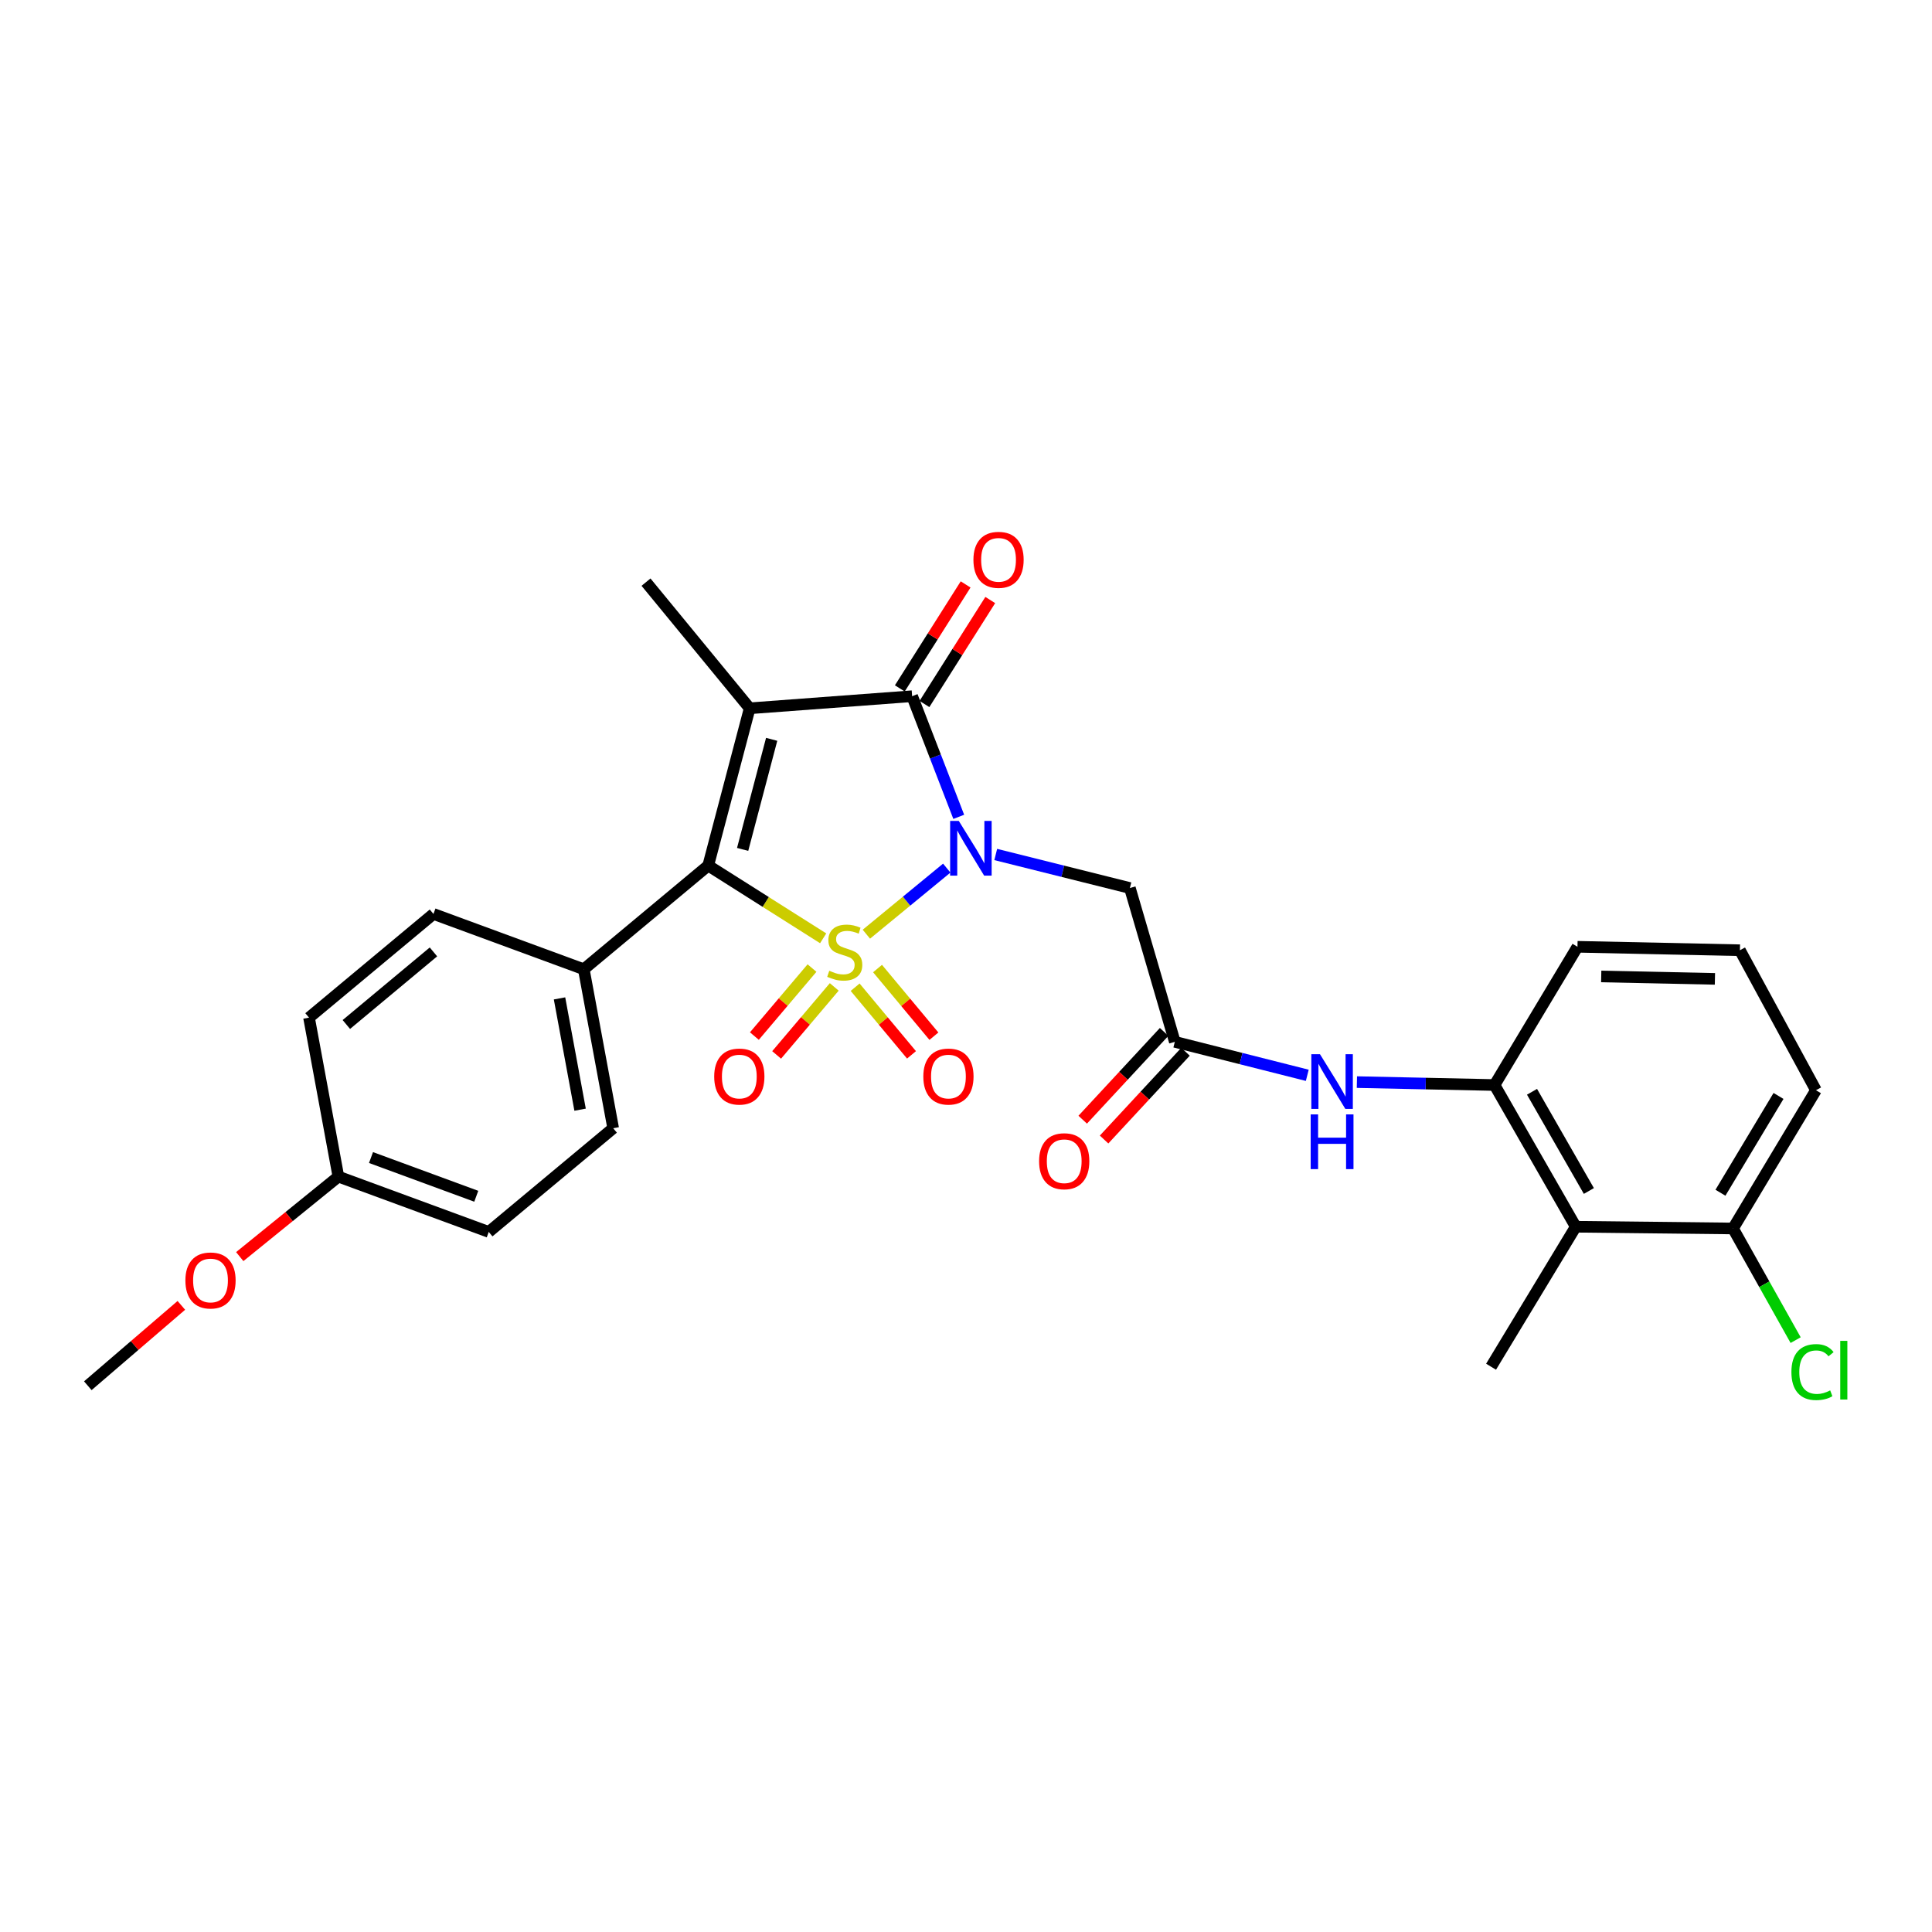 <?xml version='1.0' encoding='iso-8859-1'?>
<svg version='1.1' baseProfile='full'
              xmlns='http://www.w3.org/2000/svg'
                      xmlns:rdkit='http://www.rdkit.org/xml'
                      xmlns:xlink='http://www.w3.org/1999/xlink'
                  xml:space='preserve'
width='1000px' height='1000px' viewBox='0 0 1000 1000'>
<!-- END OF HEADER -->
<rect style='opacity:1.0;fill:#FFFFFF;stroke:none' width='1000' height='1000' x='0' y='0'> </rect>
<path class='bond-0' d='M 448.432,483.537 L 469.236,466.436' style='fill:none;fill-rule:evenodd;stroke:#CCCC00;stroke-width:6px;stroke-linecap:butt;stroke-linejoin:miter;stroke-opacity:1' />
<path class='bond-0' d='M 469.236,466.436 L 490.04,449.335' style='fill:none;fill-rule:evenodd;stroke:#0000FF;stroke-width:6px;stroke-linecap:butt;stroke-linejoin:miter;stroke-opacity:1' />
<path class='bond-1' d='M 426.068,485.668 L 396.32,466.841' style='fill:none;fill-rule:evenodd;stroke:#CCCC00;stroke-width:6px;stroke-linecap:butt;stroke-linejoin:miter;stroke-opacity:1' />
<path class='bond-1' d='M 396.32,466.841 L 366.572,448.014' style='fill:none;fill-rule:evenodd;stroke:#000000;stroke-width:6px;stroke-linecap:butt;stroke-linejoin:miter;stroke-opacity:1' />
<path class='bond-2' d='M 420.291,501.067 L 405.38,518.666' style='fill:none;fill-rule:evenodd;stroke:#CCCC00;stroke-width:6px;stroke-linecap:butt;stroke-linejoin:miter;stroke-opacity:1' />
<path class='bond-2' d='M 405.38,518.666 L 390.468,536.265' style='fill:none;fill-rule:evenodd;stroke:#FF0000;stroke-width:6px;stroke-linecap:butt;stroke-linejoin:miter;stroke-opacity:1' />
<path class='bond-2' d='M 431.806,510.823 L 416.895,528.422' style='fill:none;fill-rule:evenodd;stroke:#CCCC00;stroke-width:6px;stroke-linecap:butt;stroke-linejoin:miter;stroke-opacity:1' />
<path class='bond-2' d='M 416.895,528.422 L 401.983,546.022' style='fill:none;fill-rule:evenodd;stroke:#FF0000;stroke-width:6px;stroke-linecap:butt;stroke-linejoin:miter;stroke-opacity:1' />
<path class='bond-3' d='M 442.618,510.98 L 457.207,528.486' style='fill:none;fill-rule:evenodd;stroke:#CCCC00;stroke-width:6px;stroke-linecap:butt;stroke-linejoin:miter;stroke-opacity:1' />
<path class='bond-3' d='M 457.207,528.486 L 471.796,545.992' style='fill:none;fill-rule:evenodd;stroke:#FF0000;stroke-width:6px;stroke-linecap:butt;stroke-linejoin:miter;stroke-opacity:1' />
<path class='bond-3' d='M 454.212,501.317 L 468.801,518.824' style='fill:none;fill-rule:evenodd;stroke:#CCCC00;stroke-width:6px;stroke-linecap:butt;stroke-linejoin:miter;stroke-opacity:1' />
<path class='bond-3' d='M 468.801,518.824 L 483.39,536.33' style='fill:none;fill-rule:evenodd;stroke:#FF0000;stroke-width:6px;stroke-linecap:butt;stroke-linejoin:miter;stroke-opacity:1' />
<path class='bond-4' d='M 496.245,422.798 L 484.182,391.575' style='fill:none;fill-rule:evenodd;stroke:#0000FF;stroke-width:6px;stroke-linecap:butt;stroke-linejoin:miter;stroke-opacity:1' />
<path class='bond-4' d='M 484.182,391.575 L 472.119,360.352' style='fill:none;fill-rule:evenodd;stroke:#000000;stroke-width:6px;stroke-linecap:butt;stroke-linejoin:miter;stroke-opacity:1' />
<path class='bond-5' d='M 515.391,442.283 L 550.109,450.963' style='fill:none;fill-rule:evenodd;stroke:#0000FF;stroke-width:6px;stroke-linecap:butt;stroke-linejoin:miter;stroke-opacity:1' />
<path class='bond-5' d='M 550.109,450.963 L 584.827,459.643' style='fill:none;fill-rule:evenodd;stroke:#000000;stroke-width:6px;stroke-linecap:butt;stroke-linejoin:miter;stroke-opacity:1' />
<path class='bond-6' d='M 388.037,366.615 L 366.572,448.014' style='fill:none;fill-rule:evenodd;stroke:#000000;stroke-width:6px;stroke-linecap:butt;stroke-linejoin:miter;stroke-opacity:1' />
<path class='bond-6' d='M 399.411,382.673 L 384.386,439.652' style='fill:none;fill-rule:evenodd;stroke:#000000;stroke-width:6px;stroke-linecap:butt;stroke-linejoin:miter;stroke-opacity:1' />
<path class='bond-7' d='M 388.037,366.615 L 334.375,301.315' style='fill:none;fill-rule:evenodd;stroke:#000000;stroke-width:6px;stroke-linecap:butt;stroke-linejoin:miter;stroke-opacity:1' />
<path class='bond-8' d='M 388.037,366.615 L 472.119,360.352' style='fill:none;fill-rule:evenodd;stroke:#000000;stroke-width:6px;stroke-linecap:butt;stroke-linejoin:miter;stroke-opacity:1' />
<path class='bond-9' d='M 366.572,448.014 L 302.169,501.684' style='fill:none;fill-rule:evenodd;stroke:#000000;stroke-width:6px;stroke-linecap:butt;stroke-linejoin:miter;stroke-opacity:1' />
<path class='bond-10' d='M 478.496,364.387 L 495.525,337.479' style='fill:none;fill-rule:evenodd;stroke:#000000;stroke-width:6px;stroke-linecap:butt;stroke-linejoin:miter;stroke-opacity:1' />
<path class='bond-10' d='M 495.525,337.479 L 512.555,310.572' style='fill:none;fill-rule:evenodd;stroke:#FF0000;stroke-width:6px;stroke-linecap:butt;stroke-linejoin:miter;stroke-opacity:1' />
<path class='bond-10' d='M 465.743,356.316 L 482.772,329.408' style='fill:none;fill-rule:evenodd;stroke:#000000;stroke-width:6px;stroke-linecap:butt;stroke-linejoin:miter;stroke-opacity:1' />
<path class='bond-10' d='M 482.772,329.408 L 499.802,302.5' style='fill:none;fill-rule:evenodd;stroke:#FF0000;stroke-width:6px;stroke-linecap:butt;stroke-linejoin:miter;stroke-opacity:1' />
<path class='bond-11' d='M 584.827,459.643 L 608.086,539.248' style='fill:none;fill-rule:evenodd;stroke:#000000;stroke-width:6px;stroke-linecap:butt;stroke-linejoin:miter;stroke-opacity:1' />
<path class='bond-12' d='M 608.086,539.248 L 642.366,547.913' style='fill:none;fill-rule:evenodd;stroke:#000000;stroke-width:6px;stroke-linecap:butt;stroke-linejoin:miter;stroke-opacity:1' />
<path class='bond-12' d='M 642.366,547.913 L 676.646,556.579' style='fill:none;fill-rule:evenodd;stroke:#0000FF;stroke-width:6px;stroke-linecap:butt;stroke-linejoin:miter;stroke-opacity:1' />
<path class='bond-13' d='M 602.553,534.116 L 581.48,556.834' style='fill:none;fill-rule:evenodd;stroke:#000000;stroke-width:6px;stroke-linecap:butt;stroke-linejoin:miter;stroke-opacity:1' />
<path class='bond-13' d='M 581.48,556.834 L 560.407,579.552' style='fill:none;fill-rule:evenodd;stroke:#FF0000;stroke-width:6px;stroke-linecap:butt;stroke-linejoin:miter;stroke-opacity:1' />
<path class='bond-13' d='M 613.618,544.38 L 592.545,567.098' style='fill:none;fill-rule:evenodd;stroke:#000000;stroke-width:6px;stroke-linecap:butt;stroke-linejoin:miter;stroke-opacity:1' />
<path class='bond-13' d='M 592.545,567.098 L 571.472,589.816' style='fill:none;fill-rule:evenodd;stroke:#FF0000;stroke-width:6px;stroke-linecap:butt;stroke-linejoin:miter;stroke-opacity:1' />
<path class='bond-14' d='M 815.607,634.959 L 773.567,561.61' style='fill:none;fill-rule:evenodd;stroke:#000000;stroke-width:6px;stroke-linecap:butt;stroke-linejoin:miter;stroke-opacity:1' />
<path class='bond-14' d='M 822.396,616.452 L 792.967,565.107' style='fill:none;fill-rule:evenodd;stroke:#000000;stroke-width:6px;stroke-linecap:butt;stroke-linejoin:miter;stroke-opacity:1' />
<path class='bond-15' d='M 815.607,634.959 L 897.006,635.857' style='fill:none;fill-rule:evenodd;stroke:#000000;stroke-width:6px;stroke-linecap:butt;stroke-linejoin:miter;stroke-opacity:1' />
<path class='bond-16' d='M 815.607,634.959 L 771.772,707.412' style='fill:none;fill-rule:evenodd;stroke:#000000;stroke-width:6px;stroke-linecap:butt;stroke-linejoin:miter;stroke-opacity:1' />
<path class='bond-17' d='M 773.567,561.61 L 737.947,560.853' style='fill:none;fill-rule:evenodd;stroke:#000000;stroke-width:6px;stroke-linecap:butt;stroke-linejoin:miter;stroke-opacity:1' />
<path class='bond-17' d='M 737.947,560.853 L 702.327,560.097' style='fill:none;fill-rule:evenodd;stroke:#0000FF;stroke-width:6px;stroke-linecap:butt;stroke-linejoin:miter;stroke-opacity:1' />
<path class='bond-18' d='M 773.567,561.61 L 816.496,490.055' style='fill:none;fill-rule:evenodd;stroke:#000000;stroke-width:6px;stroke-linecap:butt;stroke-linejoin:miter;stroke-opacity:1' />
<path class='bond-19' d='M 302.169,501.684 L 317.379,583.972' style='fill:none;fill-rule:evenodd;stroke:#000000;stroke-width:6px;stroke-linecap:butt;stroke-linejoin:miter;stroke-opacity:1' />
<path class='bond-19' d='M 289.61,516.771 L 300.257,574.372' style='fill:none;fill-rule:evenodd;stroke:#000000;stroke-width:6px;stroke-linecap:butt;stroke-linejoin:miter;stroke-opacity:1' />
<path class='bond-20' d='M 302.169,501.684 L 224.351,473.059' style='fill:none;fill-rule:evenodd;stroke:#000000;stroke-width:6px;stroke-linecap:butt;stroke-linejoin:miter;stroke-opacity:1' />
<path class='bond-21' d='M 897.006,635.857 L 913.213,664.75' style='fill:none;fill-rule:evenodd;stroke:#000000;stroke-width:6px;stroke-linecap:butt;stroke-linejoin:miter;stroke-opacity:1' />
<path class='bond-21' d='M 913.213,664.75 L 929.421,693.644' style='fill:none;fill-rule:evenodd;stroke:#00CC00;stroke-width:6px;stroke-linecap:butt;stroke-linejoin:miter;stroke-opacity:1' />
<path class='bond-22' d='M 897.006,635.857 L 939.936,564.293' style='fill:none;fill-rule:evenodd;stroke:#000000;stroke-width:6px;stroke-linecap:butt;stroke-linejoin:miter;stroke-opacity:1' />
<path class='bond-22' d='M 890.503,617.358 L 920.554,567.264' style='fill:none;fill-rule:evenodd;stroke:#000000;stroke-width:6px;stroke-linecap:butt;stroke-linejoin:miter;stroke-opacity:1' />
<path class='bond-23' d='M 317.379,583.972 L 252.976,637.643' style='fill:none;fill-rule:evenodd;stroke:#000000;stroke-width:6px;stroke-linecap:butt;stroke-linejoin:miter;stroke-opacity:1' />
<path class='bond-24' d='M 224.351,473.059 L 159.948,526.729' style='fill:none;fill-rule:evenodd;stroke:#000000;stroke-width:6px;stroke-linecap:butt;stroke-linejoin:miter;stroke-opacity:1' />
<path class='bond-24' d='M 224.353,492.704 L 179.27,530.273' style='fill:none;fill-rule:evenodd;stroke:#000000;stroke-width:6px;stroke-linecap:butt;stroke-linejoin:miter;stroke-opacity:1' />
<path class='bond-25' d='M 175.149,609.017 L 159.948,526.729' style='fill:none;fill-rule:evenodd;stroke:#000000;stroke-width:6px;stroke-linecap:butt;stroke-linejoin:miter;stroke-opacity:1' />
<path class='bond-26' d='M 175.149,609.017 L 149.62,629.718' style='fill:none;fill-rule:evenodd;stroke:#000000;stroke-width:6px;stroke-linecap:butt;stroke-linejoin:miter;stroke-opacity:1' />
<path class='bond-26' d='M 149.62,629.718 L 124.091,650.419' style='fill:none;fill-rule:evenodd;stroke:#FF0000;stroke-width:6px;stroke-linecap:butt;stroke-linejoin:miter;stroke-opacity:1' />
<path class='bond-27' d='M 175.149,609.017 L 252.976,637.643' style='fill:none;fill-rule:evenodd;stroke:#000000;stroke-width:6px;stroke-linecap:butt;stroke-linejoin:miter;stroke-opacity:1' />
<path class='bond-27' d='M 192.033,599.146 L 246.512,619.184' style='fill:none;fill-rule:evenodd;stroke:#000000;stroke-width:6px;stroke-linecap:butt;stroke-linejoin:miter;stroke-opacity:1' />
<path class='bond-28' d='M 816.496,490.055 L 900.578,491.841' style='fill:none;fill-rule:evenodd;stroke:#000000;stroke-width:6px;stroke-linecap:butt;stroke-linejoin:miter;stroke-opacity:1' />
<path class='bond-28' d='M 828.788,505.412 L 887.645,506.662' style='fill:none;fill-rule:evenodd;stroke:#000000;stroke-width:6px;stroke-linecap:butt;stroke-linejoin:miter;stroke-opacity:1' />
<path class='bond-29' d='M 93.867,675.657 L 69.661,696.456' style='fill:none;fill-rule:evenodd;stroke:#FF0000;stroke-width:6px;stroke-linecap:butt;stroke-linejoin:miter;stroke-opacity:1' />
<path class='bond-29' d='M 69.661,696.456 L 45.455,717.255' style='fill:none;fill-rule:evenodd;stroke:#000000;stroke-width:6px;stroke-linecap:butt;stroke-linejoin:miter;stroke-opacity:1' />
<path class='bond-30' d='M 900.578,491.841 L 939.936,564.293' style='fill:none;fill-rule:evenodd;stroke:#000000;stroke-width:6px;stroke-linecap:butt;stroke-linejoin:miter;stroke-opacity:1' />
<path  class='atom-0' d='M 429.239 502.458
Q 429.559 502.578, 430.879 503.138
Q 432.199 503.698, 433.639 504.058
Q 435.119 504.378, 436.559 504.378
Q 439.239 504.378, 440.799 503.098
Q 442.359 501.778, 442.359 499.498
Q 442.359 497.938, 441.559 496.978
Q 440.799 496.018, 439.599 495.498
Q 438.399 494.978, 436.399 494.378
Q 433.879 493.618, 432.359 492.898
Q 430.879 492.178, 429.799 490.658
Q 428.759 489.138, 428.759 486.578
Q 428.759 483.018, 431.159 480.818
Q 433.599 478.618, 438.399 478.618
Q 441.679 478.618, 445.399 480.178
L 444.479 483.258
Q 441.079 481.858, 438.519 481.858
Q 435.759 481.858, 434.239 483.018
Q 432.719 484.138, 432.759 486.098
Q 432.759 487.618, 433.519 488.538
Q 434.319 489.458, 435.439 489.978
Q 436.599 490.498, 438.519 491.098
Q 441.079 491.898, 442.599 492.698
Q 444.119 493.498, 445.199 495.138
Q 446.319 496.738, 446.319 499.498
Q 446.319 503.418, 443.679 505.538
Q 441.079 507.618, 436.719 507.618
Q 434.199 507.618, 432.279 507.058
Q 430.399 506.538, 428.159 505.618
L 429.239 502.458
' fill='#CCCC00'/>
<path  class='atom-1' d='M 496.271 424.907
L 505.551 439.907
Q 506.471 441.387, 507.951 444.067
Q 509.431 446.747, 509.511 446.907
L 509.511 424.907
L 513.271 424.907
L 513.271 453.227
L 509.391 453.227
L 499.431 436.827
Q 498.271 434.907, 497.031 432.707
Q 495.831 430.507, 495.471 429.827
L 495.471 453.227
L 491.791 453.227
L 491.791 424.907
L 496.271 424.907
' fill='#0000FF'/>
<path  class='atom-7' d='M 369.671 557.221
Q 369.671 550.421, 373.031 546.621
Q 376.391 542.821, 382.671 542.821
Q 388.951 542.821, 392.311 546.621
Q 395.671 550.421, 395.671 557.221
Q 395.671 564.101, 392.271 568.021
Q 388.871 571.901, 382.671 571.901
Q 376.431 571.901, 373.031 568.021
Q 369.671 564.141, 369.671 557.221
M 382.671 568.701
Q 386.991 568.701, 389.311 565.821
Q 391.671 562.901, 391.671 557.221
Q 391.671 551.661, 389.311 548.861
Q 386.991 546.021, 382.671 546.021
Q 378.351 546.021, 375.991 548.821
Q 373.671 551.621, 373.671 557.221
Q 373.671 562.941, 375.991 565.821
Q 378.351 568.701, 382.671 568.701
' fill='#FF0000'/>
<path  class='atom-8' d='M 477.909 557.221
Q 477.909 550.421, 481.269 546.621
Q 484.629 542.821, 490.909 542.821
Q 497.189 542.821, 500.549 546.621
Q 503.909 550.421, 503.909 557.221
Q 503.909 564.101, 500.509 568.021
Q 497.109 571.901, 490.909 571.901
Q 484.669 571.901, 481.269 568.021
Q 477.909 564.141, 477.909 557.221
M 490.909 568.701
Q 495.229 568.701, 497.549 565.821
Q 499.909 562.901, 499.909 557.221
Q 499.909 551.661, 497.549 548.861
Q 495.229 546.021, 490.909 546.021
Q 486.589 546.021, 484.229 548.821
Q 481.909 551.621, 481.909 557.221
Q 481.909 562.941, 484.229 565.821
Q 486.589 568.701, 490.909 568.701
' fill='#FF0000'/>
<path  class='atom-11' d='M 683.225 545.664
L 692.505 560.664
Q 693.425 562.144, 694.905 564.824
Q 696.385 567.504, 696.465 567.664
L 696.465 545.664
L 700.225 545.664
L 700.225 573.984
L 696.345 573.984
L 686.385 557.584
Q 685.225 555.664, 683.985 553.464
Q 682.785 551.264, 682.425 550.584
L 682.425 573.984
L 678.745 573.984
L 678.745 545.664
L 683.225 545.664
' fill='#0000FF'/>
<path  class='atom-11' d='M 678.405 576.816
L 682.245 576.816
L 682.245 588.856
L 696.725 588.856
L 696.725 576.816
L 700.565 576.816
L 700.565 605.136
L 696.725 605.136
L 696.725 592.056
L 682.245 592.056
L 682.245 605.136
L 678.405 605.136
L 678.405 576.816
' fill='#0000FF'/>
<path  class='atom-13' d='M 503.843 289.765
Q 503.843 282.965, 507.203 279.165
Q 510.563 275.365, 516.843 275.365
Q 523.123 275.365, 526.483 279.165
Q 529.843 282.965, 529.843 289.765
Q 529.843 296.645, 526.443 300.565
Q 523.043 304.445, 516.843 304.445
Q 510.603 304.445, 507.203 300.565
Q 503.843 296.685, 503.843 289.765
M 516.843 301.245
Q 521.163 301.245, 523.483 298.365
Q 525.843 295.445, 525.843 289.765
Q 525.843 284.205, 523.483 281.405
Q 521.163 278.565, 516.843 278.565
Q 512.523 278.565, 510.163 281.365
Q 507.843 284.165, 507.843 289.765
Q 507.843 295.485, 510.163 298.365
Q 512.523 301.245, 516.843 301.245
' fill='#FF0000'/>
<path  class='atom-15' d='M 537.835 601.048
Q 537.835 594.248, 541.195 590.448
Q 544.555 586.648, 550.835 586.648
Q 557.115 586.648, 560.475 590.448
Q 563.835 594.248, 563.835 601.048
Q 563.835 607.928, 560.435 611.848
Q 557.035 615.728, 550.835 615.728
Q 544.595 615.728, 541.195 611.848
Q 537.835 607.968, 537.835 601.048
M 550.835 612.528
Q 555.155 612.528, 557.475 609.648
Q 559.835 606.728, 559.835 601.048
Q 559.835 595.488, 557.475 592.688
Q 555.155 589.848, 550.835 589.848
Q 546.515 589.848, 544.155 592.648
Q 541.835 595.448, 541.835 601.048
Q 541.835 606.768, 544.155 609.648
Q 546.515 612.528, 550.835 612.528
' fill='#FF0000'/>
<path  class='atom-19' d='M 927.23 710.186
Q 927.23 703.146, 930.51 699.466
Q 933.83 695.746, 940.11 695.746
Q 945.95 695.746, 949.07 699.866
L 946.43 702.026
Q 944.15 699.026, 940.11 699.026
Q 935.83 699.026, 933.55 701.906
Q 931.31 704.746, 931.31 710.186
Q 931.31 715.786, 933.63 718.666
Q 935.99 721.546, 940.55 721.546
Q 943.67 721.546, 947.31 719.666
L 948.43 722.666
Q 946.95 723.626, 944.71 724.186
Q 942.47 724.746, 939.99 724.746
Q 933.83 724.746, 930.51 720.986
Q 927.23 717.226, 927.23 710.186
' fill='#00CC00'/>
<path  class='atom-19' d='M 952.51 694.026
L 956.19 694.026
L 956.19 724.386
L 952.51 724.386
L 952.51 694.026
' fill='#00CC00'/>
<path  class='atom-25' d='M 95.96 662.768
Q 95.96 655.968, 99.32 652.168
Q 102.68 648.368, 108.96 648.368
Q 115.24 648.368, 118.6 652.168
Q 121.96 655.968, 121.96 662.768
Q 121.96 669.648, 118.56 673.568
Q 115.16 677.448, 108.96 677.448
Q 102.72 677.448, 99.32 673.568
Q 95.96 669.688, 95.96 662.768
M 108.96 674.248
Q 113.28 674.248, 115.6 671.368
Q 117.96 668.448, 117.96 662.768
Q 117.96 657.208, 115.6 654.408
Q 113.28 651.568, 108.96 651.568
Q 104.64 651.568, 102.28 654.368
Q 99.96 657.168, 99.96 662.768
Q 99.96 668.488, 102.28 671.368
Q 104.64 674.248, 108.96 674.248
' fill='#FF0000'/>
</svg>
